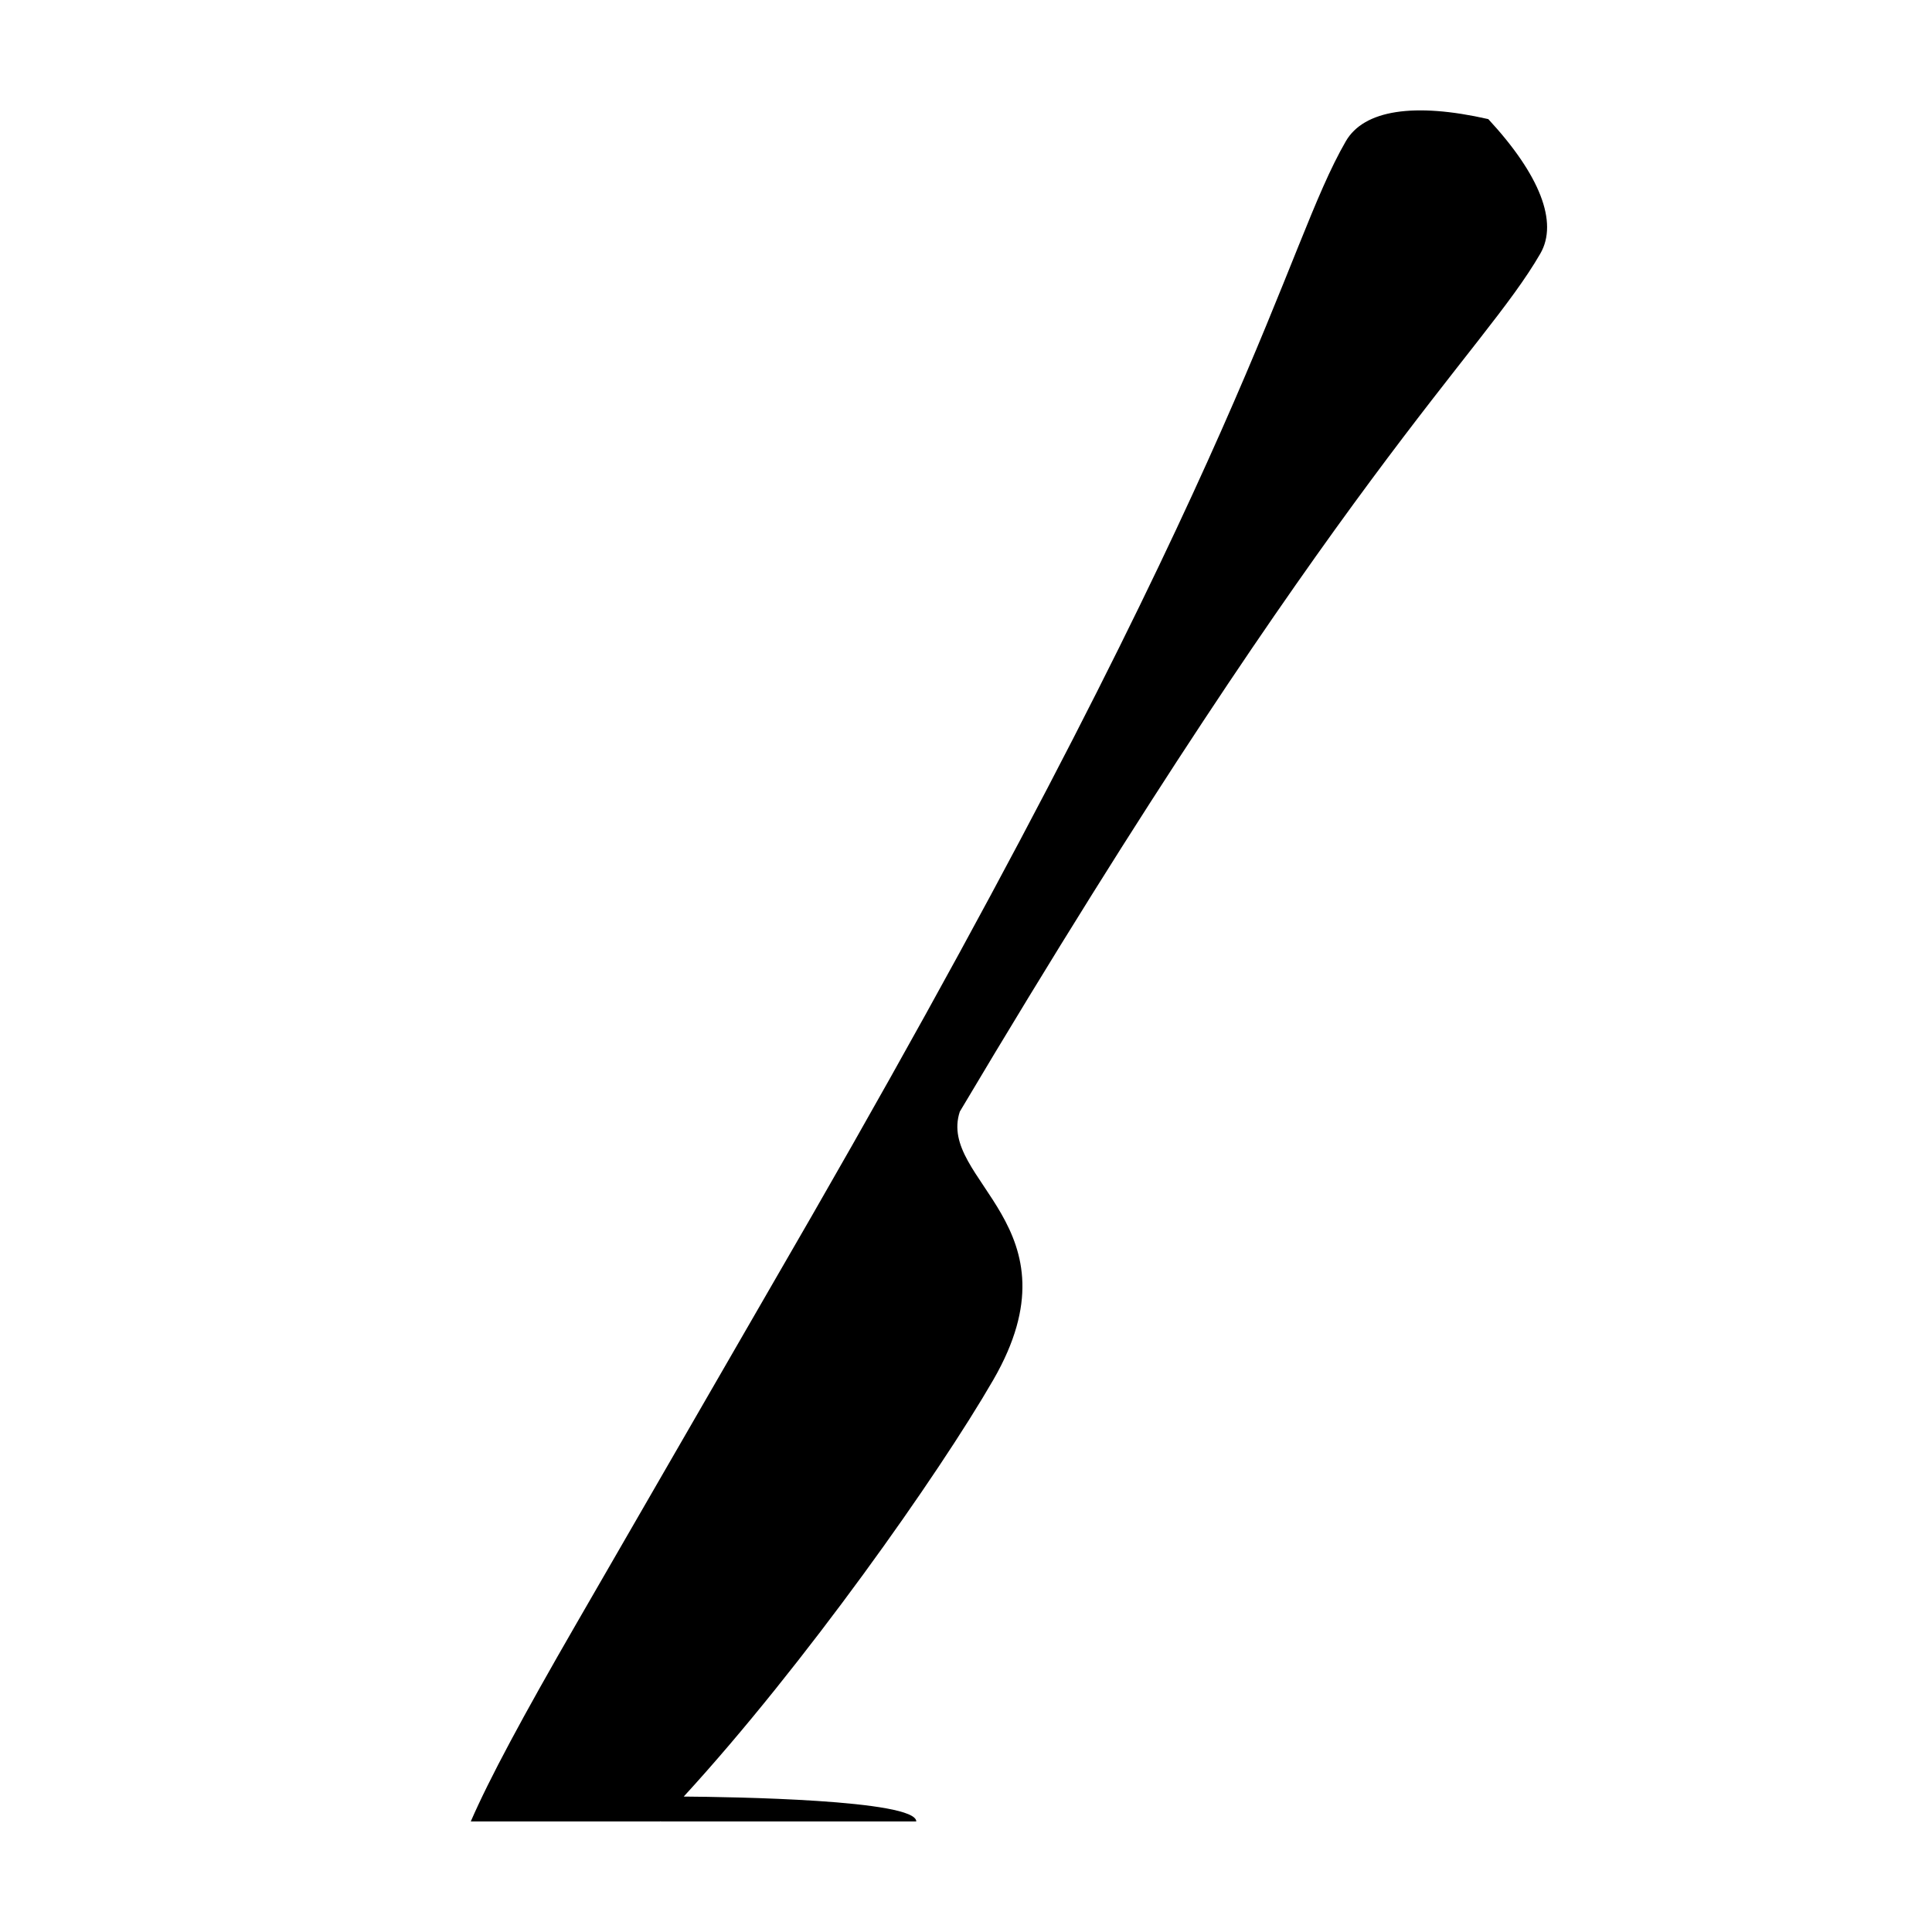 <?xml version="1.0" encoding="UTF-8"?>
<!-- The Best Svg Icon site in the world: iconSvg.co, Visit us! https://iconsvg.co -->
<svg fill="#000000" width="800px" height="800px" version="1.1" viewBox="144 144 512 512" xmlns="http://www.w3.org/2000/svg">
 <path d="m319.15 626.55c-0.051 0.055-0.102 0.105-0.152 0.156h-50.242c4.934-11.344 13.762-27.781 27.906-52.281 24.008-41.586 46.219-80.051 62.562-108.35 117-203.43 124.94-256.09 141.43-284.64 4.793-8.301 18.117-10.336 37.758-5.871 13.684 14.777 18.586 27.336 13.793 35.637-15.414 26.695-52.816 57.469-153.84 227.38-6.07 18.301 32.445 30.262 8.867 71.098-14.512 25.137-50.125 75.648-82.039 110.43 12.414 0.09 61.629 0.82 61.629 6.594h-67.75z" fill-rule="evenodd"/>
</svg>
